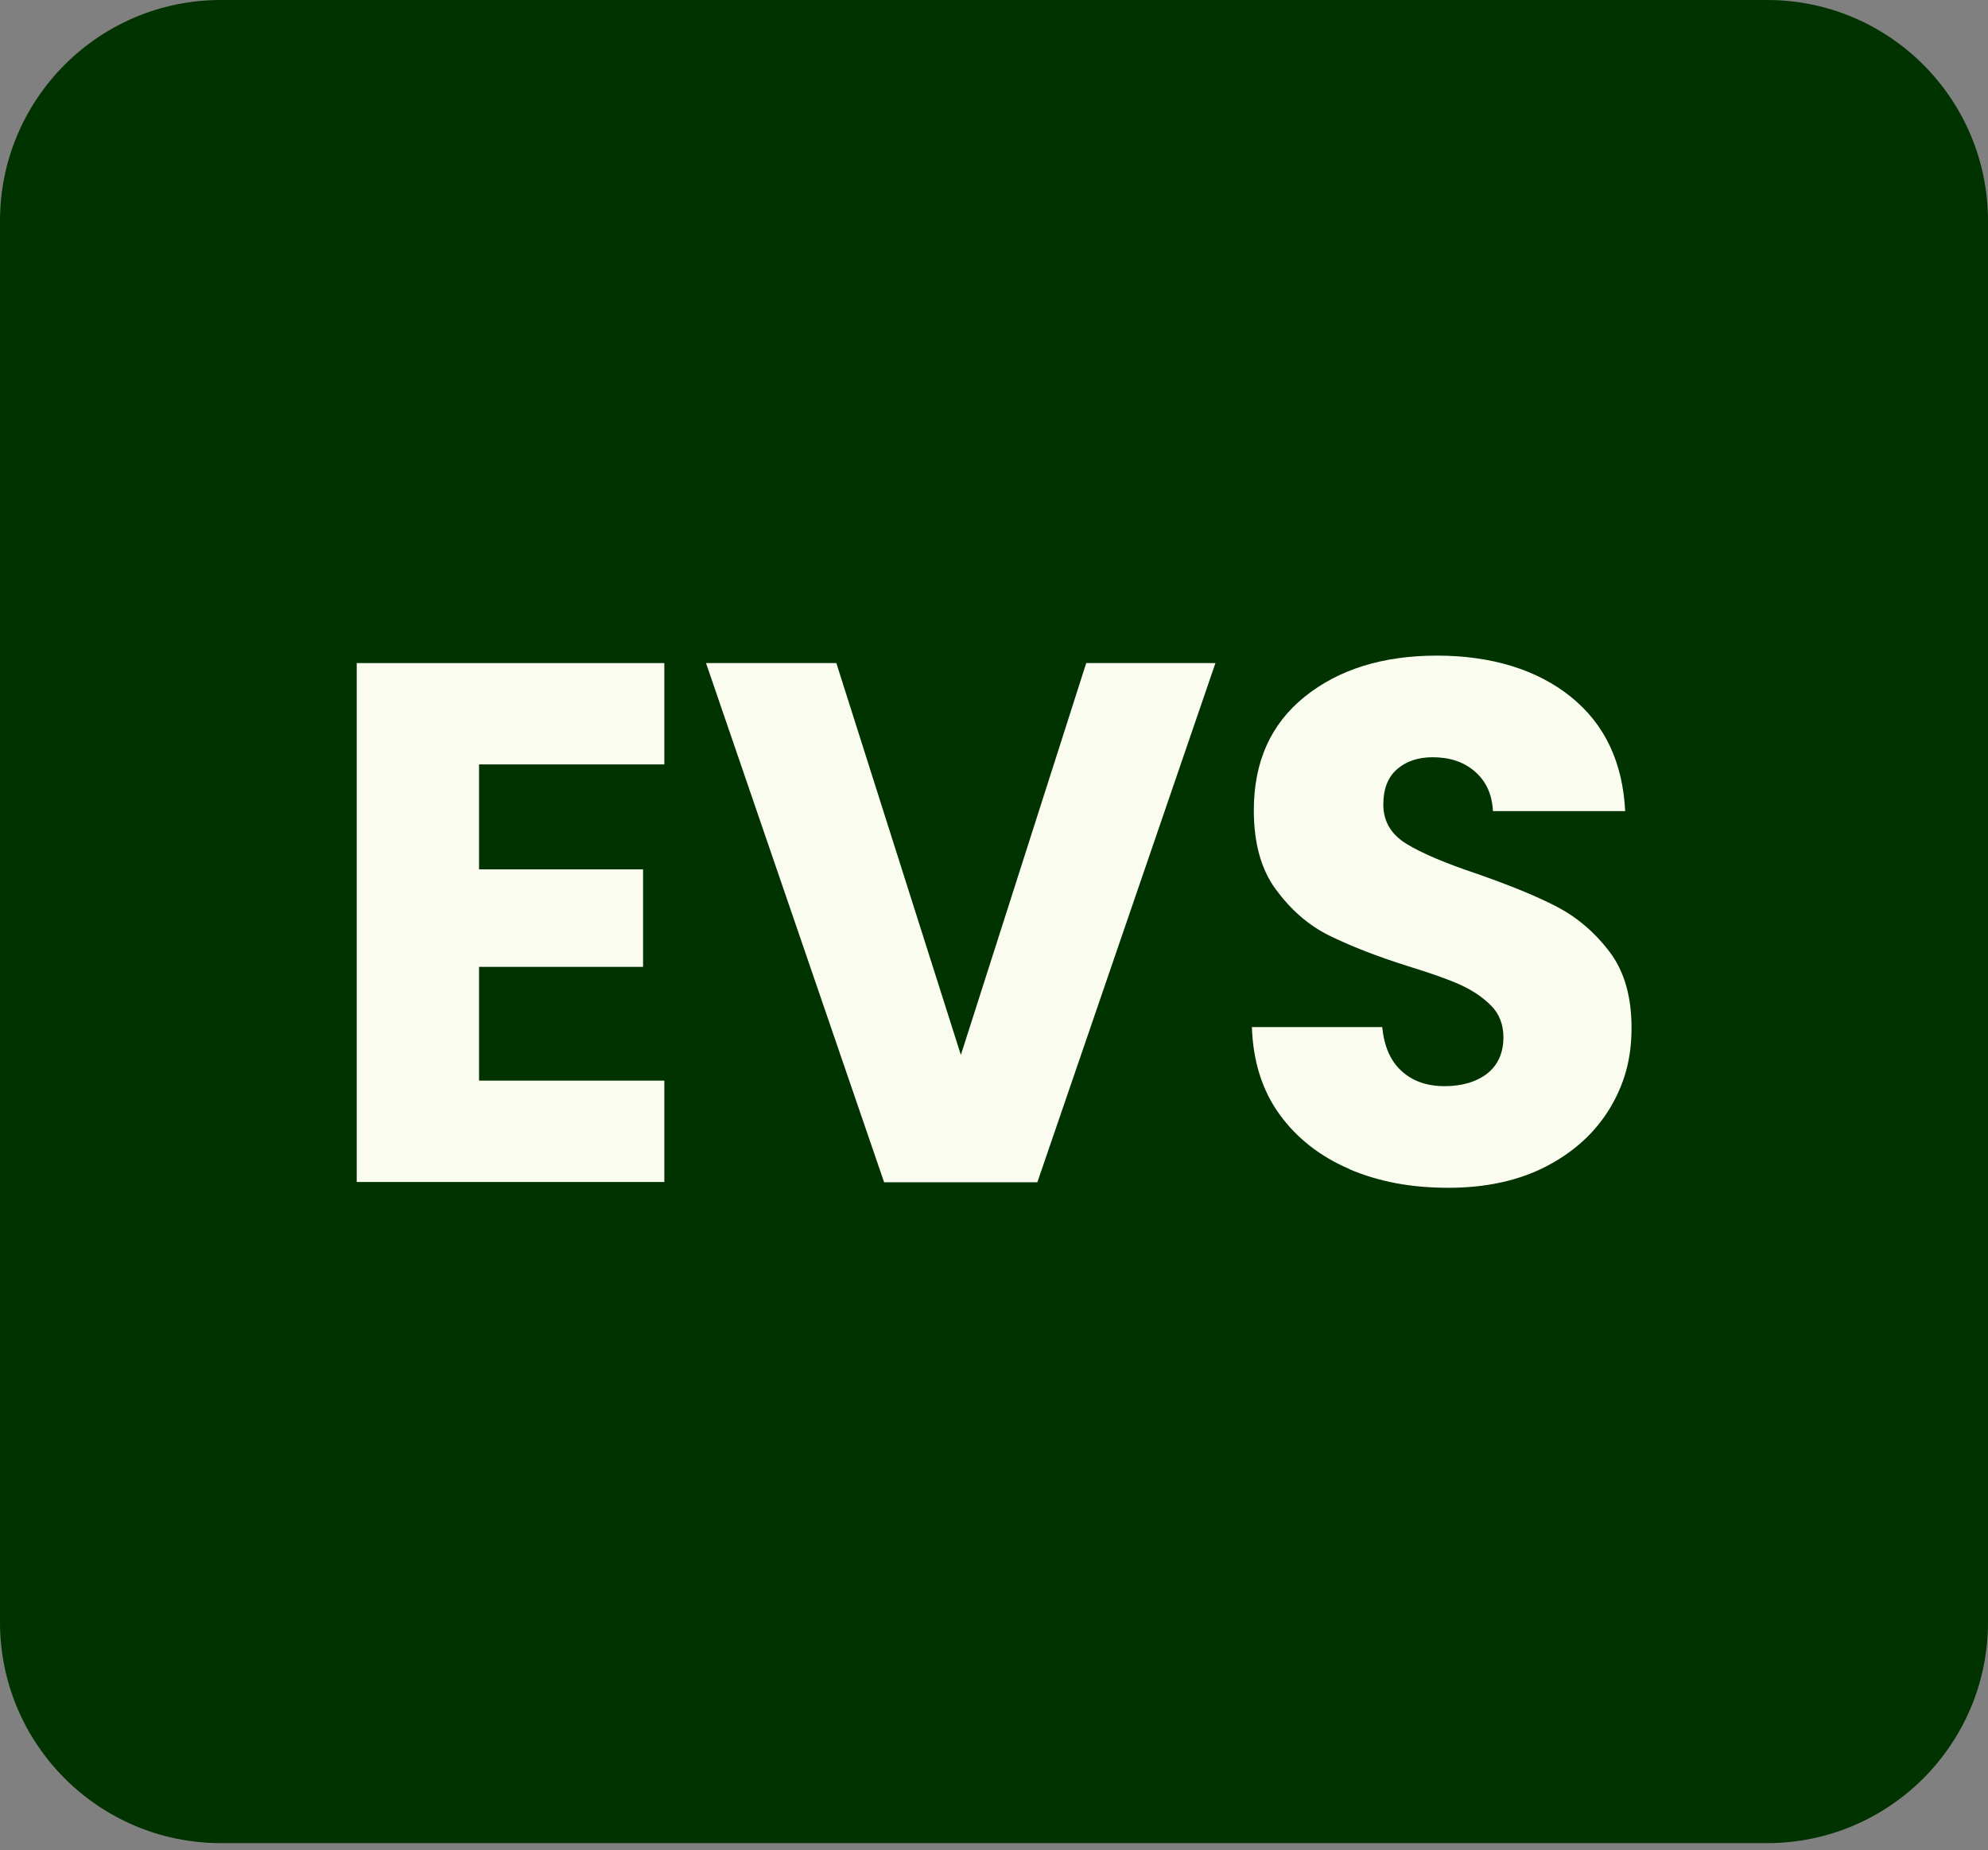 <svg width="72" height="67" viewBox="0 0 72 67" fill="none" xmlns="http://www.w3.org/2000/svg">
<rect x="0" y="0" width="72" height="67" fill="#808080" stroke="none"/>
<path d="M64 0H8C3.582 0 0 3.582 0 8V58.74C0 63.158 3.582 66.74 8 66.74H64C68.418 66.74 72 63.158 72 58.74V8C72 3.582 68.418 0 64 0Z" fill="#003300"/>
<path d="M17.35 27.68V31.48H23.29V35.01H17.35V39.13H24.06V42.8H12.92V24.01H24.06V27.68H17.35Z" fill="#FAFCF0"/>
<path d="M44.02 24.01L37.57 42.81H32.02L25.57 24.01H30.29L34.8 38.2L39.34 24.01H44.03H44.02Z" fill="#FAFCF0"/>
<path d="M48.87 42.33C47.82 41.88 46.97 41.22 46.34 40.35C45.71 39.48 45.38 38.42 45.34 37.19H50.06C50.13 37.89 50.36 38.42 50.76 38.78C51.16 39.15 51.68 39.33 52.32 39.33C52.96 39.33 53.49 39.17 53.88 38.86C54.26 38.55 54.45 38.11 54.45 37.56C54.45 37.1 54.3 36.71 54 36.41C53.7 36.11 53.33 35.86 52.89 35.66C52.45 35.46 51.82 35.24 51.01 34.99C49.83 34.62 48.88 34.24 48.13 33.87C47.38 33.5 46.75 32.94 46.21 32.21C45.67 31.48 45.41 30.52 45.41 29.34C45.41 27.59 46.02 26.22 47.25 25.23C48.48 24.24 50.08 23.74 52.04 23.74C54 23.74 55.66 24.24 56.89 25.23C58.12 26.22 58.77 27.6 58.86 29.37H54.07C54.04 28.76 53.82 28.29 53.42 27.94C53.02 27.59 52.51 27.42 51.89 27.42C51.35 27.42 50.92 27.57 50.59 27.86C50.26 28.15 50.1 28.58 50.1 29.13C50.1 29.74 50.38 30.21 50.93 30.55C51.48 30.89 52.35 31.26 53.52 31.65C54.69 32.06 55.65 32.45 56.38 32.83C57.11 33.21 57.75 33.75 58.29 34.46C58.83 35.17 59.09 36.09 59.09 37.22C59.09 38.35 58.83 39.26 58.3 40.14C57.77 41.01 57.01 41.71 56.01 42.23C55.01 42.75 53.82 43.01 52.46 43.01C51.1 43.01 49.94 42.79 48.88 42.34L48.87 42.33Z" fill="#FAFCF0"/>
</svg>
